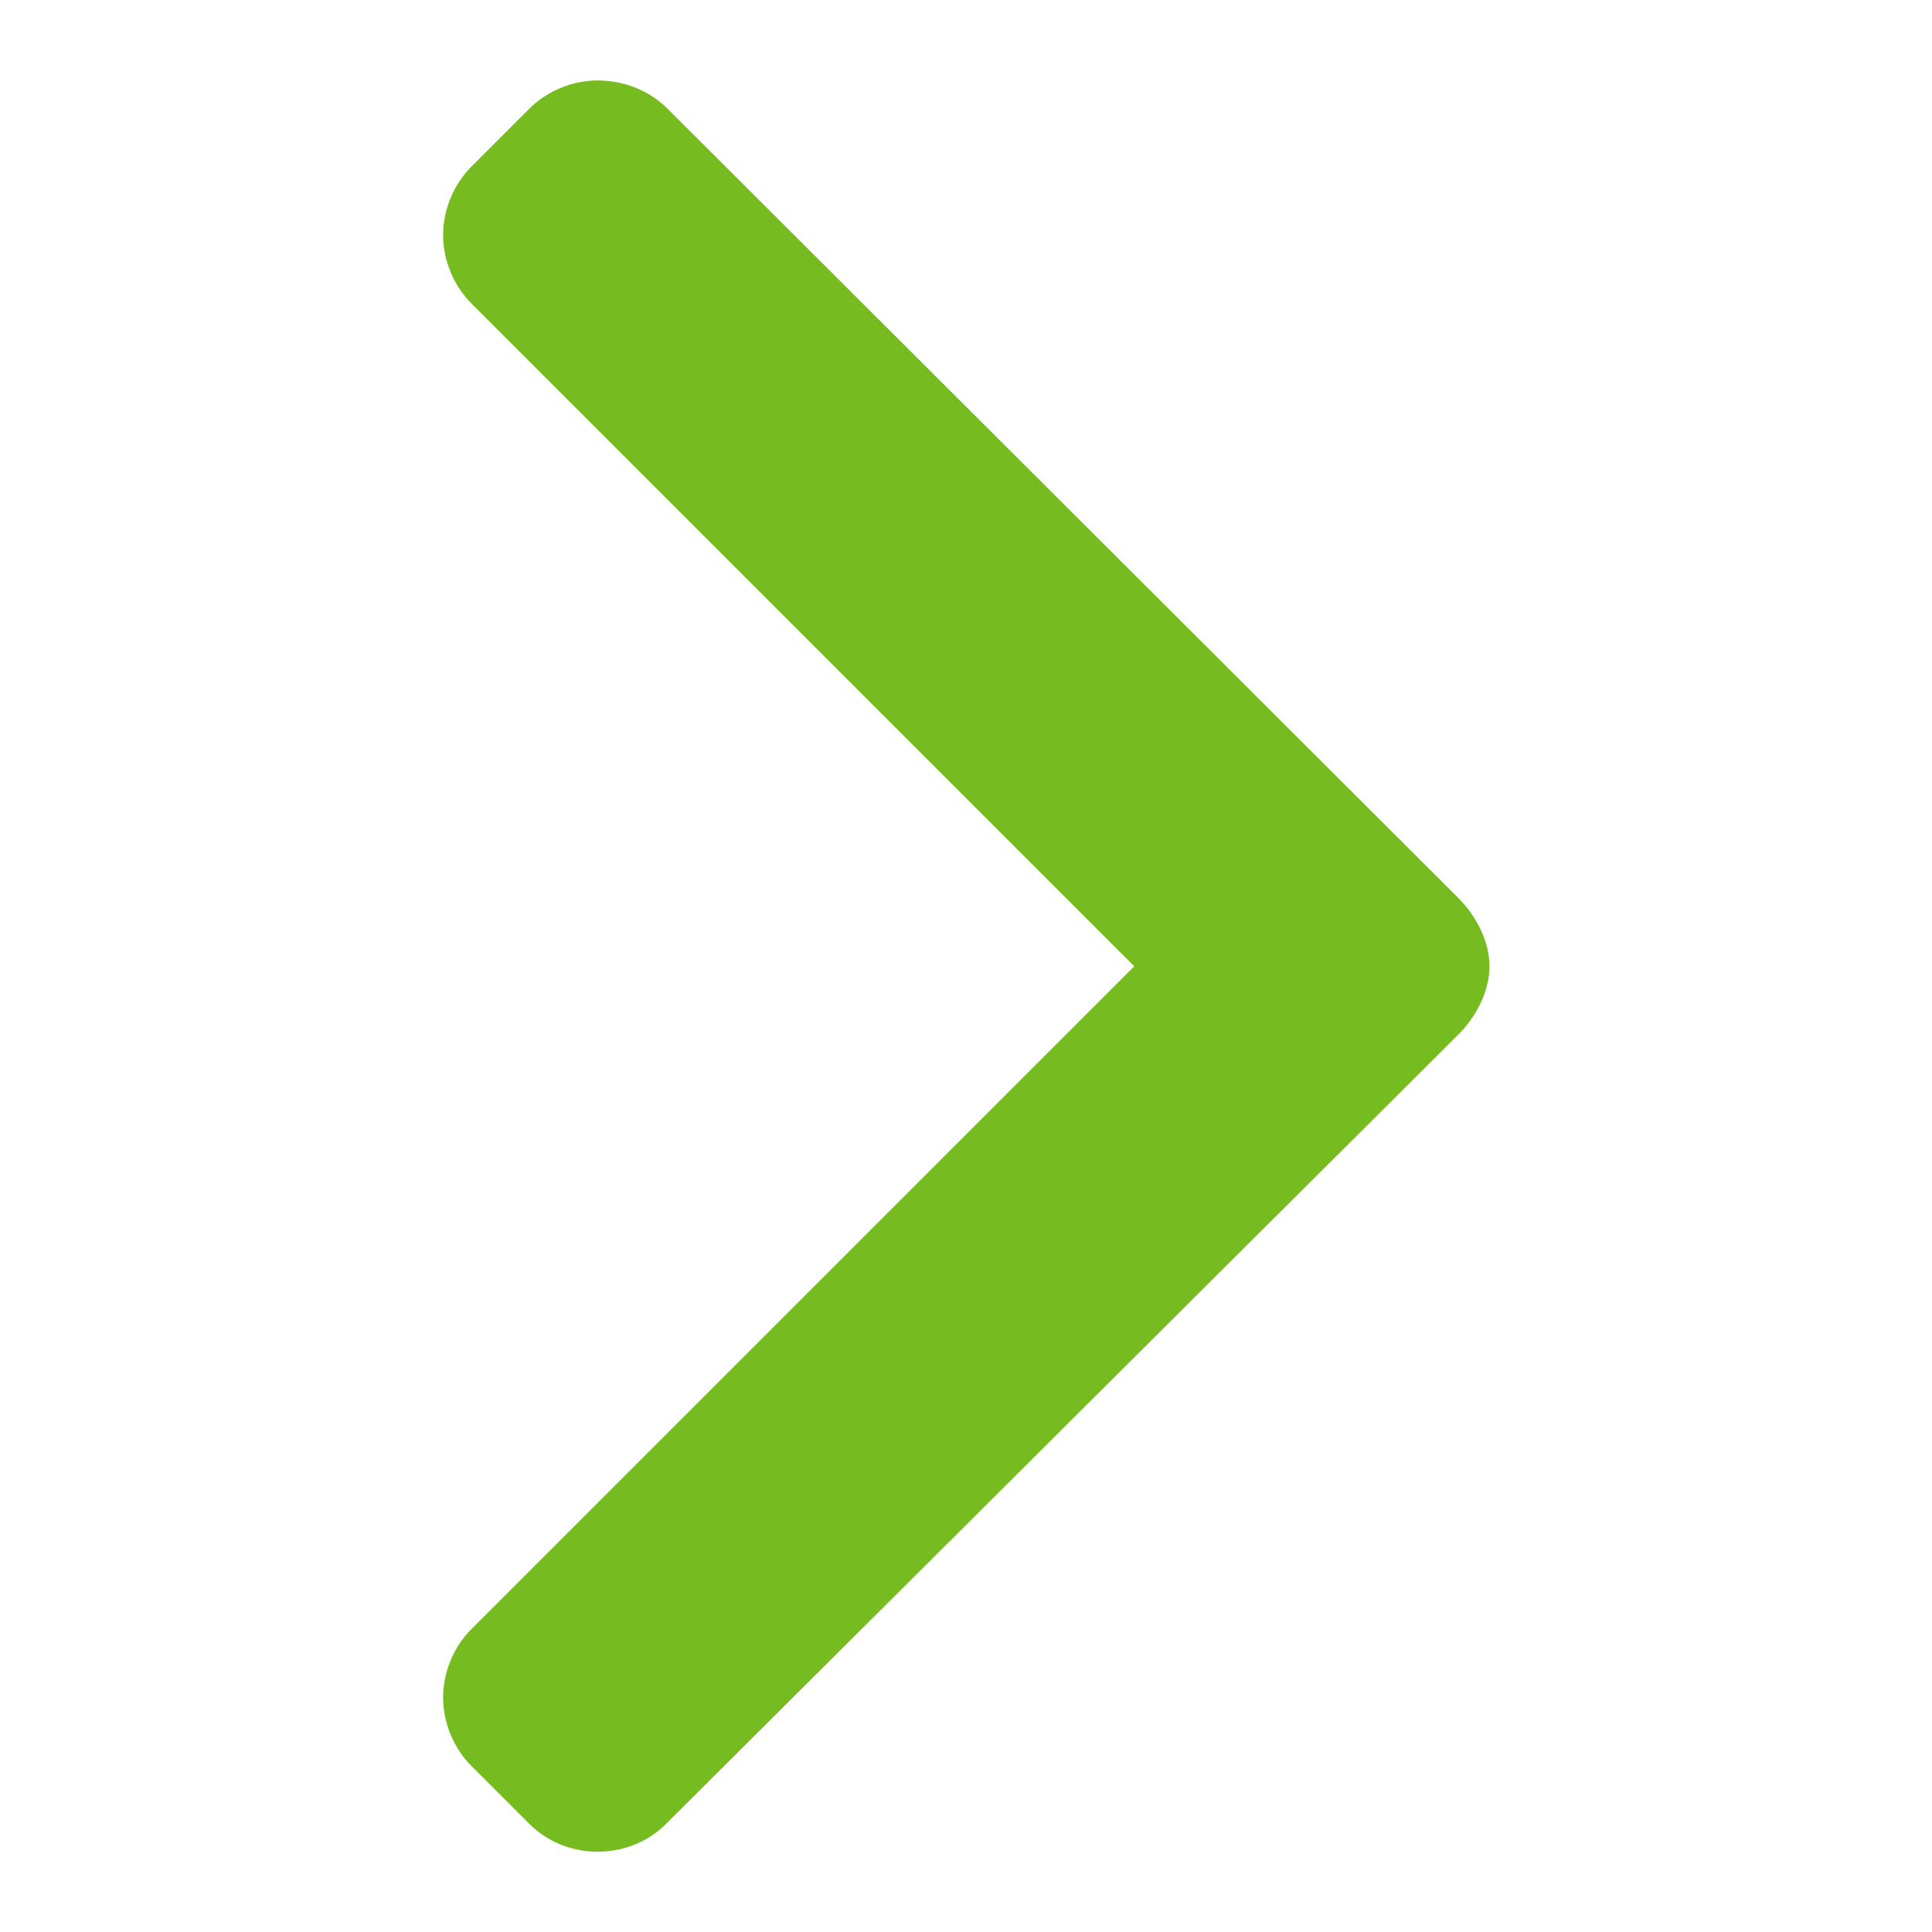 <svg id="SvgjsSvg1001" width="288" height="288" xmlns="http://www.w3.org/2000/svg" version="1.1" xmlns:xlink="http://www.w3.org/1999/xlink" xmlns:svgjs="http://svgjs.com/svgjs"><defs id="SvgjsDefs1002"></defs><g id="SvgjsG1008" transform="matrix(0.917,0,0,0.917,11.995,11.993)"><svg xmlns="http://www.w3.org/2000/svg" enable-background="new 0 0 70.4 119.2" viewBox="0 0 70.4 119.2" width="288" height="288"><path fill="#76bc21" d="M5.8,1.9L1.9,5.8C0.7,7,0,8.7,0,10.4s0.7,3.4,1.9,4.6l44.6,44.6L1.9,104.2c-1.2,1.2-1.9,2.9-1.9,4.6			s0.7,3.4,1.9,4.6l3.9,3.9c2.5,2.5,6.7,2.5,9.2,0l53.3-53.1c1.2-1.2,2.1-2.9,2.1-4.6l0,0c0-1.7-0.9-3.4-2.1-4.6L15.1,1.9
			C13.9,0.7,12.2,0,10.4,0C8.7,0,7,0.7,5.8,1.9z" class="colorb97727 svgShape"></path></svg></g></svg>